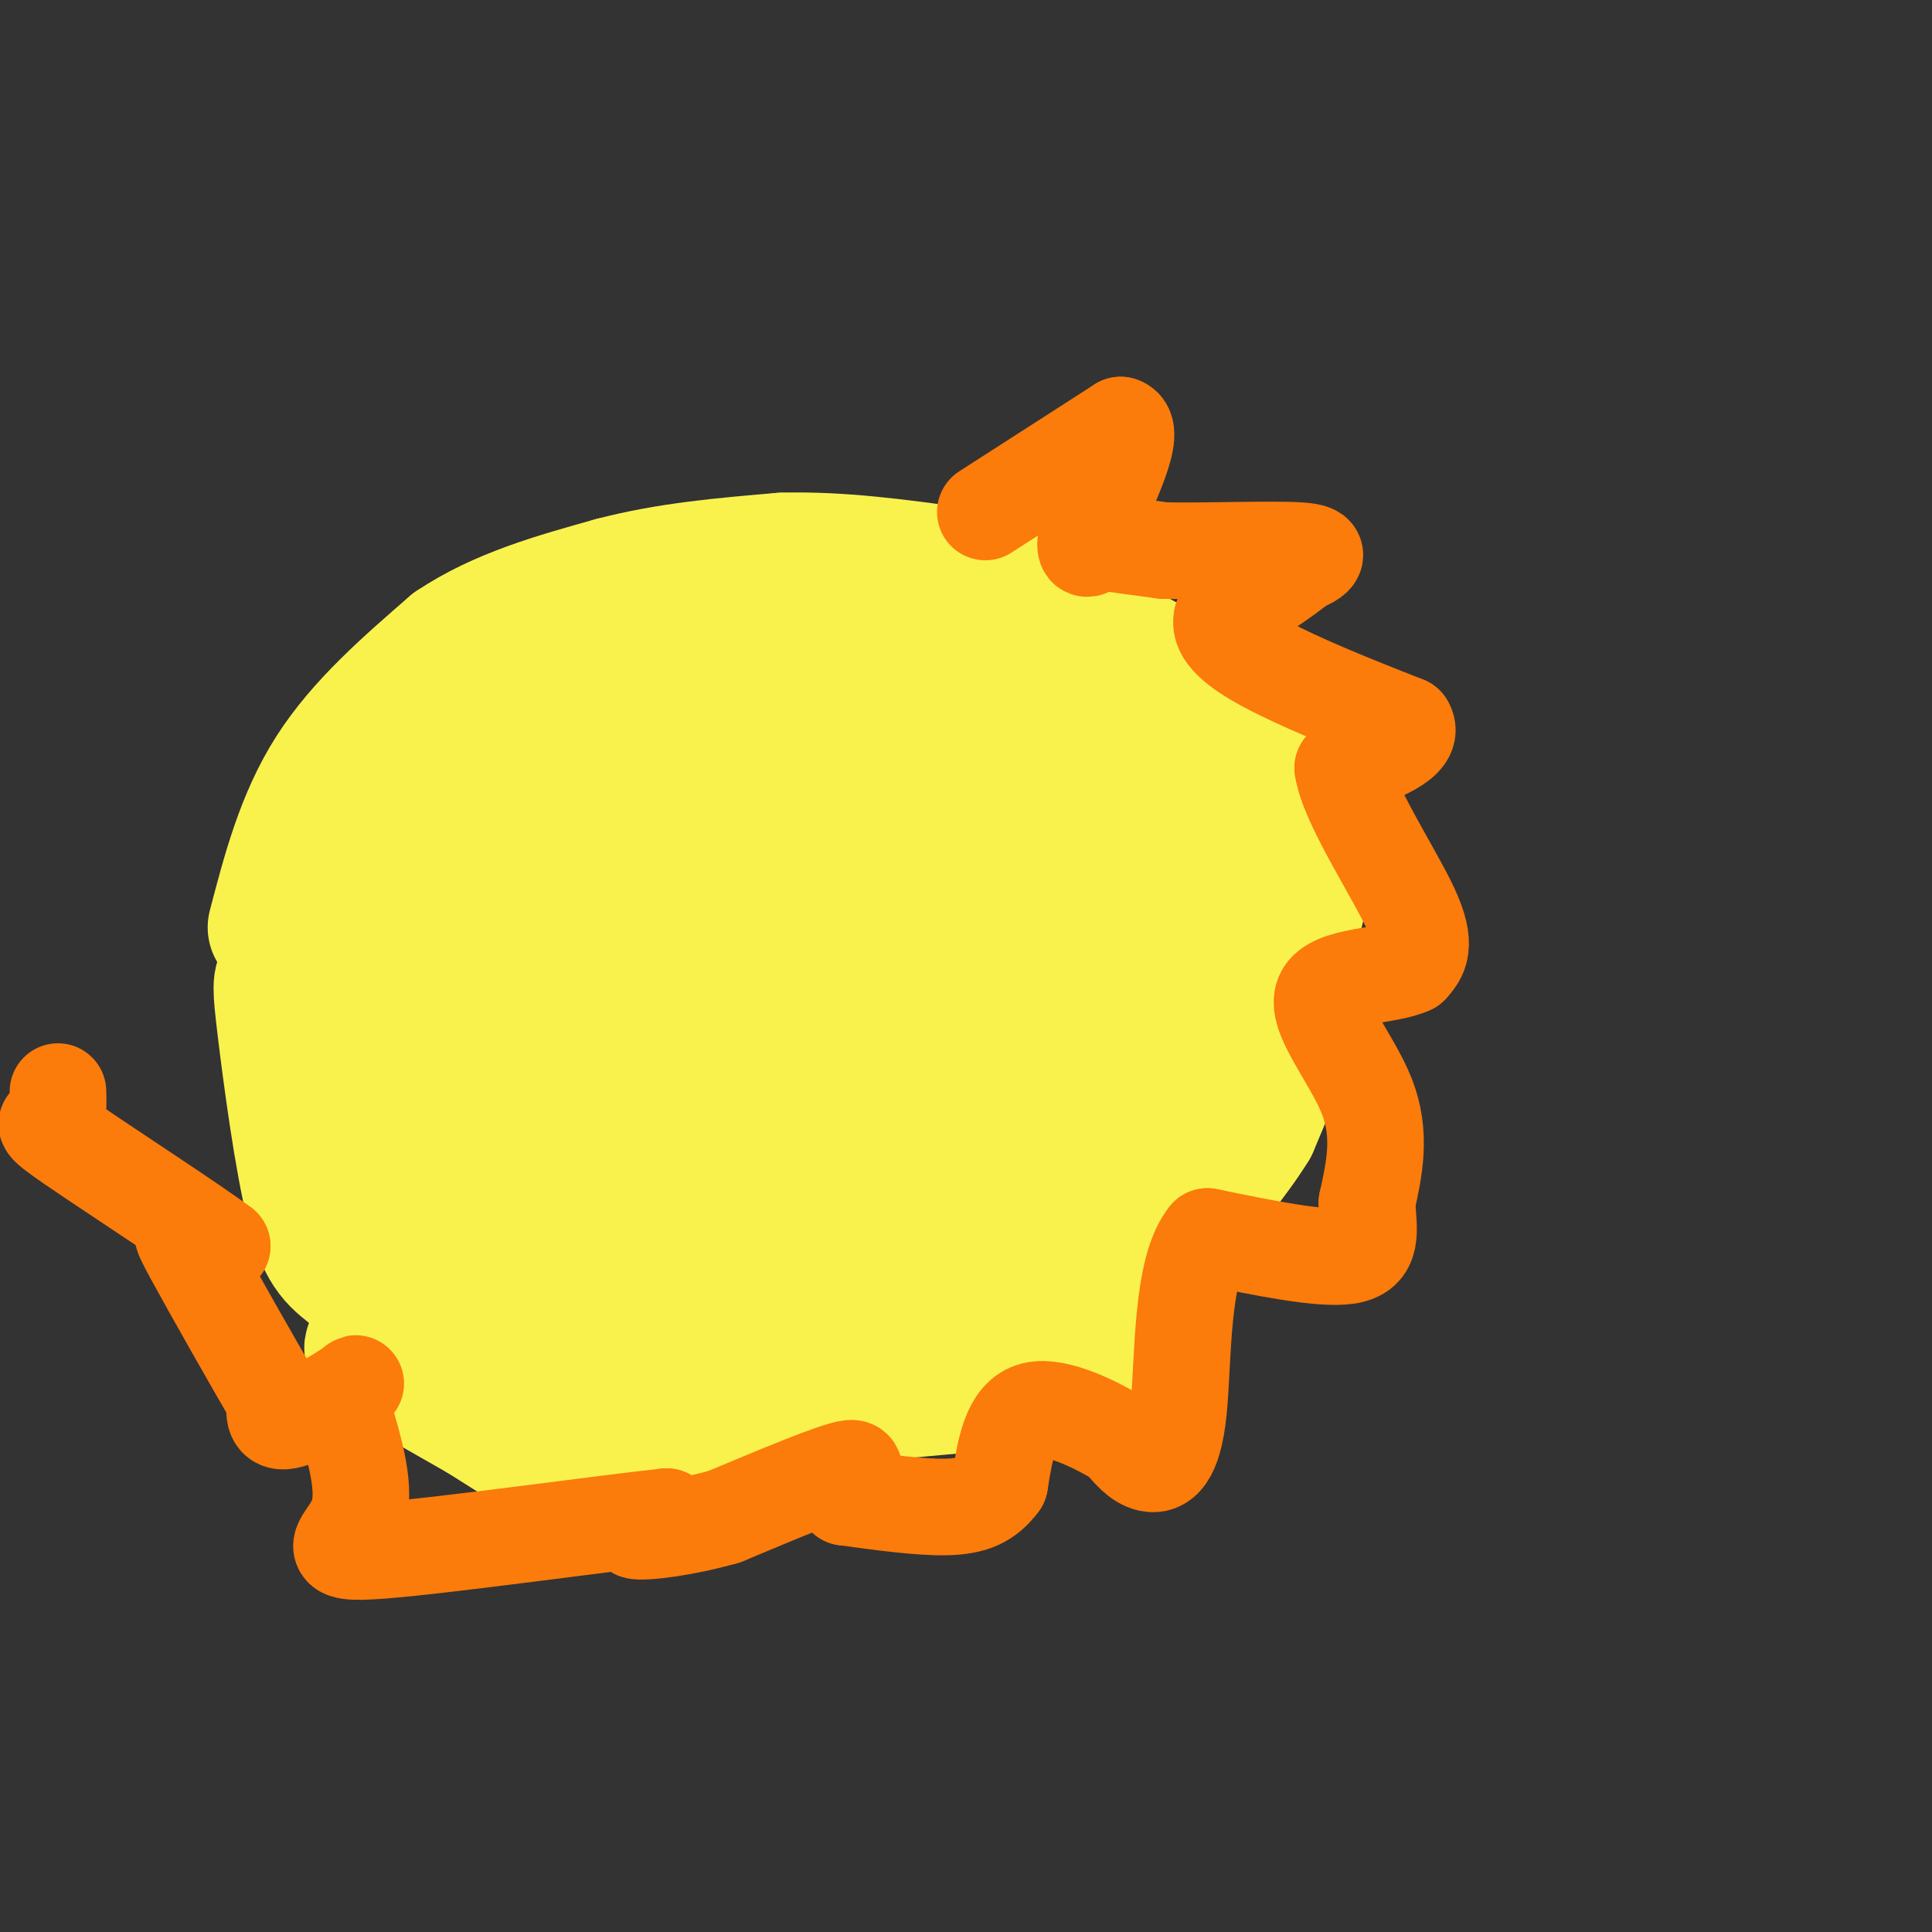 <svg viewBox='0 0 400 400' version='1.1' xmlns='http://www.w3.org/2000/svg' xmlns:xlink='http://www.w3.org/1999/xlink'><rect x="0" y="0" width="400" height="400" fill="#333333" stroke="none"/><g fill='none' stroke='rgb(249,242,77)' stroke-width='28' stroke-linecap='round' stroke-linejoin='round'><path d='M263,159c-16.105,-10.708 -32.211,-21.416 -46,-28c-13.789,-6.584 -25.263,-9.043 -33,-10c-7.737,-0.957 -11.737,-0.411 -20,1c-8.263,1.411 -20.789,3.689 -32,10c-11.211,6.311 -21.105,16.656 -31,27'/><path d='M101,159c-7.118,7.848 -9.413,13.970 -11,18c-1.587,4.030 -2.466,5.970 -4,18c-1.534,12.030 -3.724,34.152 -1,48c2.724,13.848 10.362,19.424 18,25'/><path d='M103,268c9.536,7.869 24.375,15.042 31,19c6.625,3.958 5.036,4.702 16,4c10.964,-0.702 34.482,-2.851 58,-5'/><path d='M208,286c9.107,-0.167 2.875,1.917 9,-5c6.125,-6.917 24.607,-22.833 33,-38c8.393,-15.167 6.696,-29.583 5,-44'/><path d='M255,199c1.267,-8.356 1.933,-7.244 1,-10c-0.933,-2.756 -3.467,-9.378 -6,-16'/><path d='M250,173c-4.178,-4.711 -11.622,-8.489 -9,-8c2.622,0.489 15.311,5.244 28,10'/><path d='M269,175c2.756,8.889 -4.356,26.111 -10,38c-5.644,11.889 -9.822,18.444 -14,25'/><path d='M245,238c-9.058,13.586 -24.705,35.050 -34,43c-9.295,7.950 -12.240,2.387 -15,0c-2.760,-2.387 -5.337,-1.597 -6,-5c-0.663,-3.403 0.587,-10.998 7,-26c6.413,-15.002 17.989,-37.412 23,-52c5.011,-14.588 3.457,-21.353 3,-27c-0.457,-5.647 0.185,-10.174 0,-15c-0.185,-4.826 -1.196,-9.950 -5,-13c-3.804,-3.050 -10.402,-4.025 -17,-5'/><path d='M201,138c-3.668,-3.783 -4.337,-10.742 -8,1c-3.663,11.742 -10.320,42.183 -13,58c-2.680,15.817 -1.384,17.009 0,25c1.384,7.991 2.854,22.779 8,20c5.146,-2.779 13.967,-23.126 21,-36c7.033,-12.874 12.277,-18.276 6,-25c-6.277,-6.724 -24.075,-14.772 -33,-18c-8.925,-3.228 -8.979,-1.637 -10,0c-1.021,1.637 -3.011,3.318 -5,5'/><path d='M167,168c-5.265,15.057 -15.929,50.198 -25,72c-9.071,21.802 -16.550,30.264 -4,33c12.550,2.736 45.129,-0.253 64,-3c18.871,-2.747 24.034,-5.252 26,-12c1.966,-6.748 0.734,-17.740 -1,-28c-1.734,-10.260 -3.970,-19.789 -9,-28c-5.030,-8.211 -12.853,-15.105 -16,-18c-3.147,-2.895 -1.617,-1.792 -10,0c-8.383,1.792 -26.680,4.274 -48,13c-21.320,8.726 -45.663,23.695 -56,30c-10.337,6.305 -6.668,3.944 -3,10c3.668,6.056 7.334,20.528 11,35'/><path d='M96,272c4.192,6.797 9.170,6.290 15,6c5.830,-0.290 12.510,-0.365 17,-2c4.490,-1.635 6.788,-4.832 10,-8c3.212,-3.168 7.336,-6.306 10,-18c2.664,-11.694 3.867,-31.943 3,-44c-0.867,-12.057 -3.805,-15.921 -5,-19c-1.195,-3.079 -0.646,-5.372 -4,-7c-3.354,-1.628 -10.612,-2.591 -17,-3c-6.388,-0.409 -11.905,-0.266 -22,3c-10.095,3.266 -24.767,9.654 -33,14c-8.233,4.346 -10.028,6.651 -11,8c-0.972,1.349 -1.122,1.743 0,11c1.122,9.257 3.517,27.378 6,37c2.483,9.622 5.053,10.744 9,14c3.947,3.256 9.271,8.644 19,11c9.729,2.356 23.865,1.678 38,1'/><path d='M131,276c12.011,-11.602 23.040,-41.107 26,-67c2.960,-25.893 -2.148,-48.174 -12,-50c-9.852,-1.826 -24.448,16.802 -33,27c-8.552,10.198 -11.060,11.964 -14,16c-2.940,4.036 -6.313,10.341 -7,16c-0.687,5.659 1.311,10.671 3,14c1.689,3.329 3.070,4.973 11,0c7.930,-4.973 22.409,-16.564 31,-26c8.591,-9.436 11.296,-16.718 14,-24'/><path d='M150,182c3.644,-7.276 5.756,-13.466 6,-16c0.244,-2.534 -1.378,-1.411 -1,-6c0.378,-4.589 2.756,-14.889 -4,-1c-6.756,13.889 -22.644,51.968 -28,71c-5.356,19.032 -0.178,19.016 5,19'/><path d='M128,249c-3.283,2.049 -13.990,-2.328 -19,-5c-5.010,-2.672 -4.323,-3.639 -5,-3c-0.677,0.639 -2.718,2.883 0,-6c2.718,-8.883 10.193,-28.891 19,-47c8.807,-18.109 18.945,-34.317 25,-42c6.055,-7.683 8.028,-6.842 10,-6'/><path d='M158,140c12.321,0.976 38.125,6.417 50,9c11.875,2.583 9.821,2.310 11,12c1.179,9.690 5.589,29.345 10,49'/><path d='M229,210c1.720,11.921 1.018,17.224 3,18c1.982,0.776 6.646,-2.976 -5,5c-11.646,7.976 -39.601,27.682 -53,35c-13.399,7.318 -12.241,2.250 -13,-3c-0.759,-5.250 -3.435,-10.683 -3,-26c0.435,-15.317 3.981,-40.519 9,-57c5.019,-16.481 11.509,-24.240 18,-32'/><path d='M185,150c5.164,-9.443 9.075,-17.052 3,-10c-6.075,7.052 -22.136,28.765 -25,49c-2.864,20.235 7.469,38.991 12,48c4.531,9.009 3.258,8.272 6,9c2.742,0.728 9.498,2.922 18,-5c8.502,-7.922 18.751,-25.961 29,-44'/><path d='M228,197c4.595,-8.145 1.584,-6.507 1,-7c-0.584,-0.493 1.261,-3.118 -8,-1c-9.261,2.118 -29.627,8.980 -37,13c-7.373,4.020 -1.754,5.198 6,6c7.754,0.802 17.644,1.229 25,-2c7.356,-3.229 12.178,-10.115 17,-17'/><path d='M232,189c1.260,-3.799 -4.091,-4.797 -13,-5c-8.909,-0.203 -21.378,0.389 -27,0c-5.622,-0.389 -4.398,-1.759 -12,3c-7.602,4.759 -24.029,15.645 -34,21c-9.971,5.355 -13.485,5.177 -17,5'/><path d='M57,192c2.917,-11.167 5.833,-22.333 12,-32c6.167,-9.667 15.583,-17.833 25,-26'/><path d='M94,134c9.667,-6.500 21.333,-9.750 33,-13'/><path d='M127,121c11.333,-3.000 23.167,-4.000 35,-5'/><path d='M162,116c11.833,-0.333 23.917,1.333 36,3'/><path d='M198,119c14.000,4.333 31.000,13.667 48,23'/><path d='M246,142c11.167,10.833 15.083,26.417 19,42'/><path d='M265,184c3.489,12.089 2.711,21.311 1,29c-1.711,7.689 -4.356,13.844 -7,20'/><path d='M259,233c-4.179,6.917 -11.125,14.208 -15,22c-3.875,7.792 -4.679,16.083 -7,21c-2.321,4.917 -6.161,6.458 -10,8'/><path d='M227,284c-11.667,1.333 -35.833,0.667 -60,0'/><path d='M167,284c-15.333,0.000 -23.667,0.000 -32,0'/><path d='M135,284c-7.333,1.778 -9.667,6.222 -15,7c-5.333,0.778 -13.667,-2.111 -22,-5'/><path d='M98,286c-9.111,-2.956 -20.889,-7.844 -21,-7c-0.111,0.844 11.444,7.422 23,14'/><path d='M100,293c7.311,4.622 14.089,9.178 21,11c6.911,1.822 13.956,0.911 21,0'/><path d='M142,304c3.500,0.000 1.750,0.000 0,0'/></g>
<g fill='none' stroke='rgb(251,123,11)' stroke-width='20' stroke-linecap='round' stroke-linejoin='round'><path d='M204,106c0.000,0.000 28.000,-18.000 28,-18'/><path d='M232,88c3.500,0.833 -1.750,11.917 -7,23'/><path d='M225,111c-0.833,4.000 0.583,2.500 2,1'/><path d='M227,112c2.667,0.500 8.333,1.250 14,2'/><path d='M241,114c8.400,0.178 22.400,-0.378 28,0c5.600,0.378 2.800,1.689 0,3'/><path d='M269,117c-2.667,2.333 -9.333,6.667 -16,11'/><path d='M253,128c-0.978,3.667 4.578,7.333 12,11c7.422,3.667 16.711,7.333 26,11'/><path d='M291,150c2.167,3.333 -5.417,6.167 -13,9'/><path d='M278,159c1.089,7.311 10.311,21.089 14,29c3.689,7.911 1.844,9.956 0,12'/><path d='M292,200c-4.607,2.226 -16.125,1.792 -18,6c-1.875,4.208 5.893,13.060 9,21c3.107,7.940 1.554,14.970 0,22'/><path d='M283,249c0.400,6.044 1.400,10.156 -4,11c-5.400,0.844 -17.200,-1.578 -29,-4'/><path d='M250,256c-5.560,6.810 -4.958,25.833 -6,36c-1.042,10.167 -3.726,11.476 -6,11c-2.274,-0.476 -4.137,-2.738 -6,-5'/><path d='M232,298c-4.622,-2.778 -13.178,-7.222 -18,-6c-4.822,1.222 -5.911,8.111 -7,15'/><path d='M207,307c-2.600,3.533 -5.600,4.867 -11,5c-5.400,0.133 -13.200,-0.933 -21,-2'/><path d='M175,310c-1.889,-2.089 3.889,-6.311 1,-6c-2.889,0.311 -14.444,5.156 -26,10'/><path d='M150,314c-8.311,2.356 -16.089,3.244 -18,3c-1.911,-0.244 2.044,-1.622 6,-3'/><path d='M138,314c-12.155,1.274 -45.542,5.958 -59,7c-13.458,1.042 -6.988,-1.560 -5,-7c1.988,-5.440 -0.506,-13.720 -3,-22'/><path d='M71,292c0.726,-5.000 4.042,-6.500 2,-5c-2.042,1.500 -9.440,6.000 -13,7c-3.560,1.000 -3.280,-1.500 -3,-4'/><path d='M57,290c-4.238,-7.214 -13.333,-23.250 -17,-30c-3.667,-6.750 -1.905,-4.214 0,-3c1.905,1.214 3.952,1.107 6,1'/><path d='M46,258c-5.833,-4.369 -23.417,-15.792 -31,-21c-7.583,-5.208 -5.167,-4.202 -4,-5c1.167,-0.798 1.083,-3.399 1,-6'/></g>
</svg>